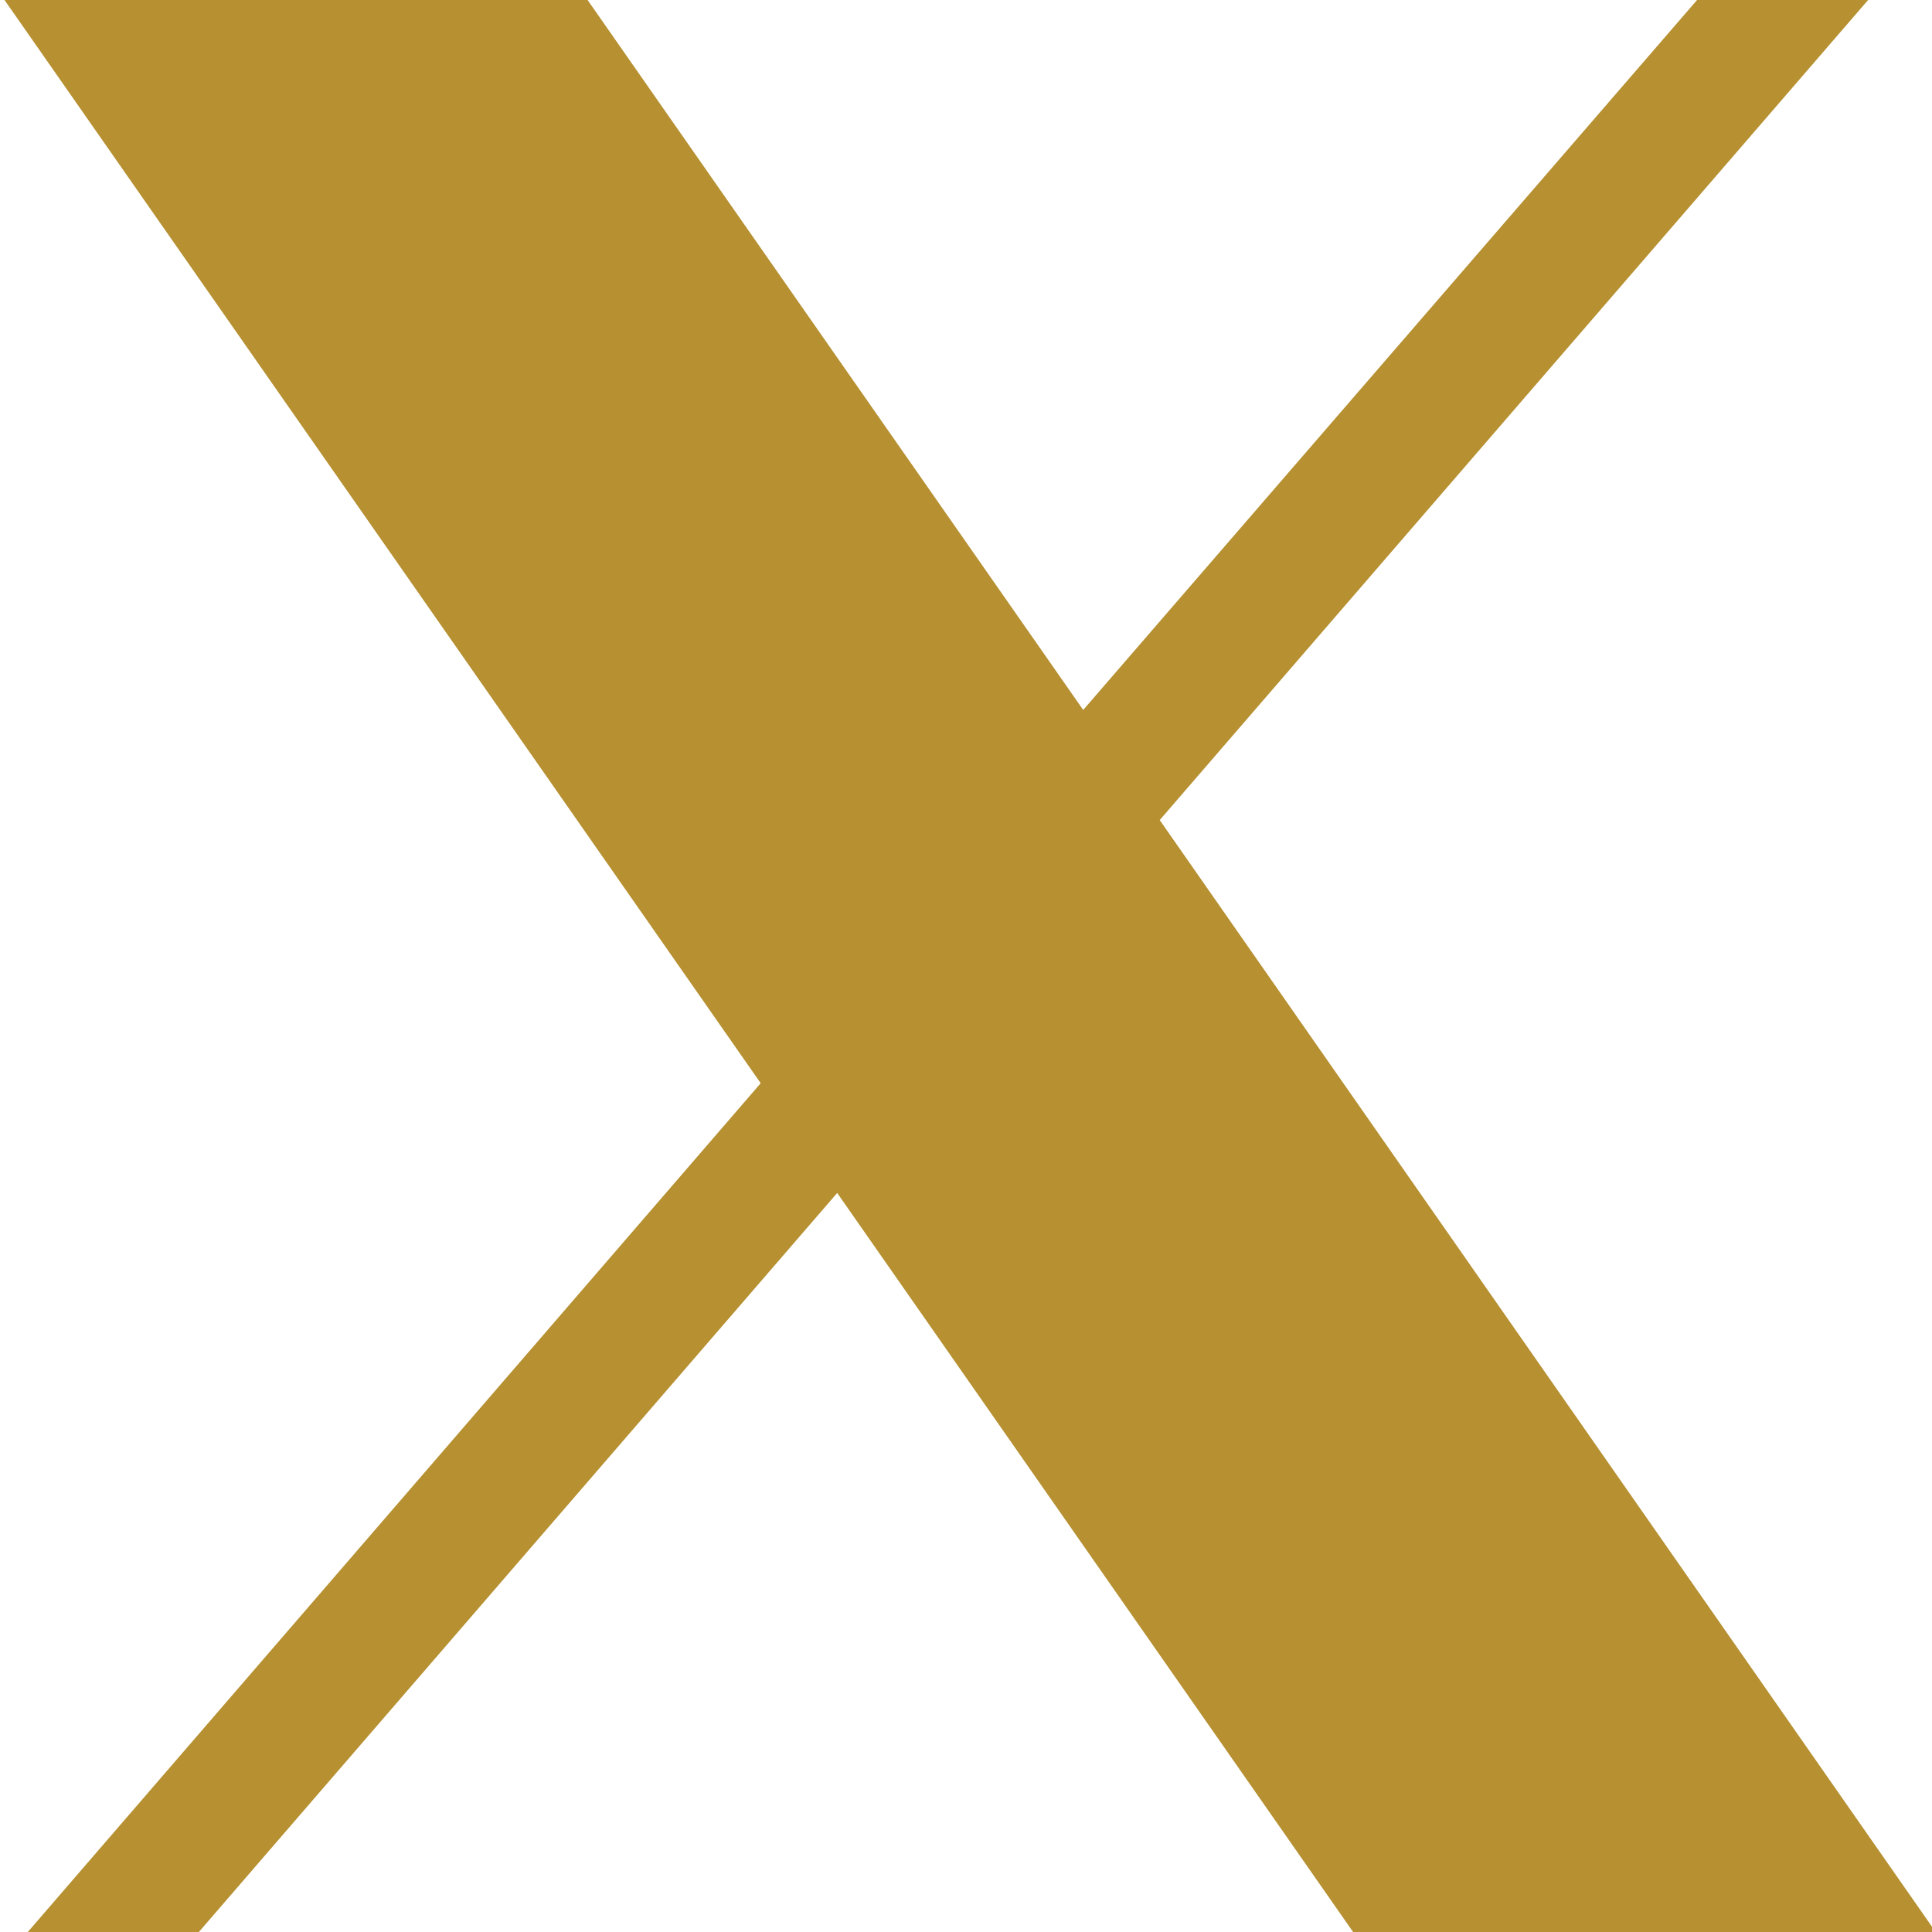 <?xml version="1.0" encoding="UTF-8"?>
<svg xmlns="http://www.w3.org/2000/svg" xmlns:xlink="http://www.w3.org/1999/xlink" width="15px" height="15px" viewBox="0 0 15 15" version="1.1">
  <g id="surface1">
    <path style=" stroke:none;fill-rule:nonzero;fill:rgb(71.373%,56.471%,19.216%);fill-opacity:1;" d="M 0.035 0 L 5.906 8.41 L 0 15.25 L 1.328 15.25 L 6.5 9.262 L 10.68 15.25 L 15.203 15.25 L 9.004 6.367 L 14.504 0 L 13.176 0 L 8.41 5.512 L 4.562 0 Z M 0.035 0 "></path>
  </g>
</svg>
